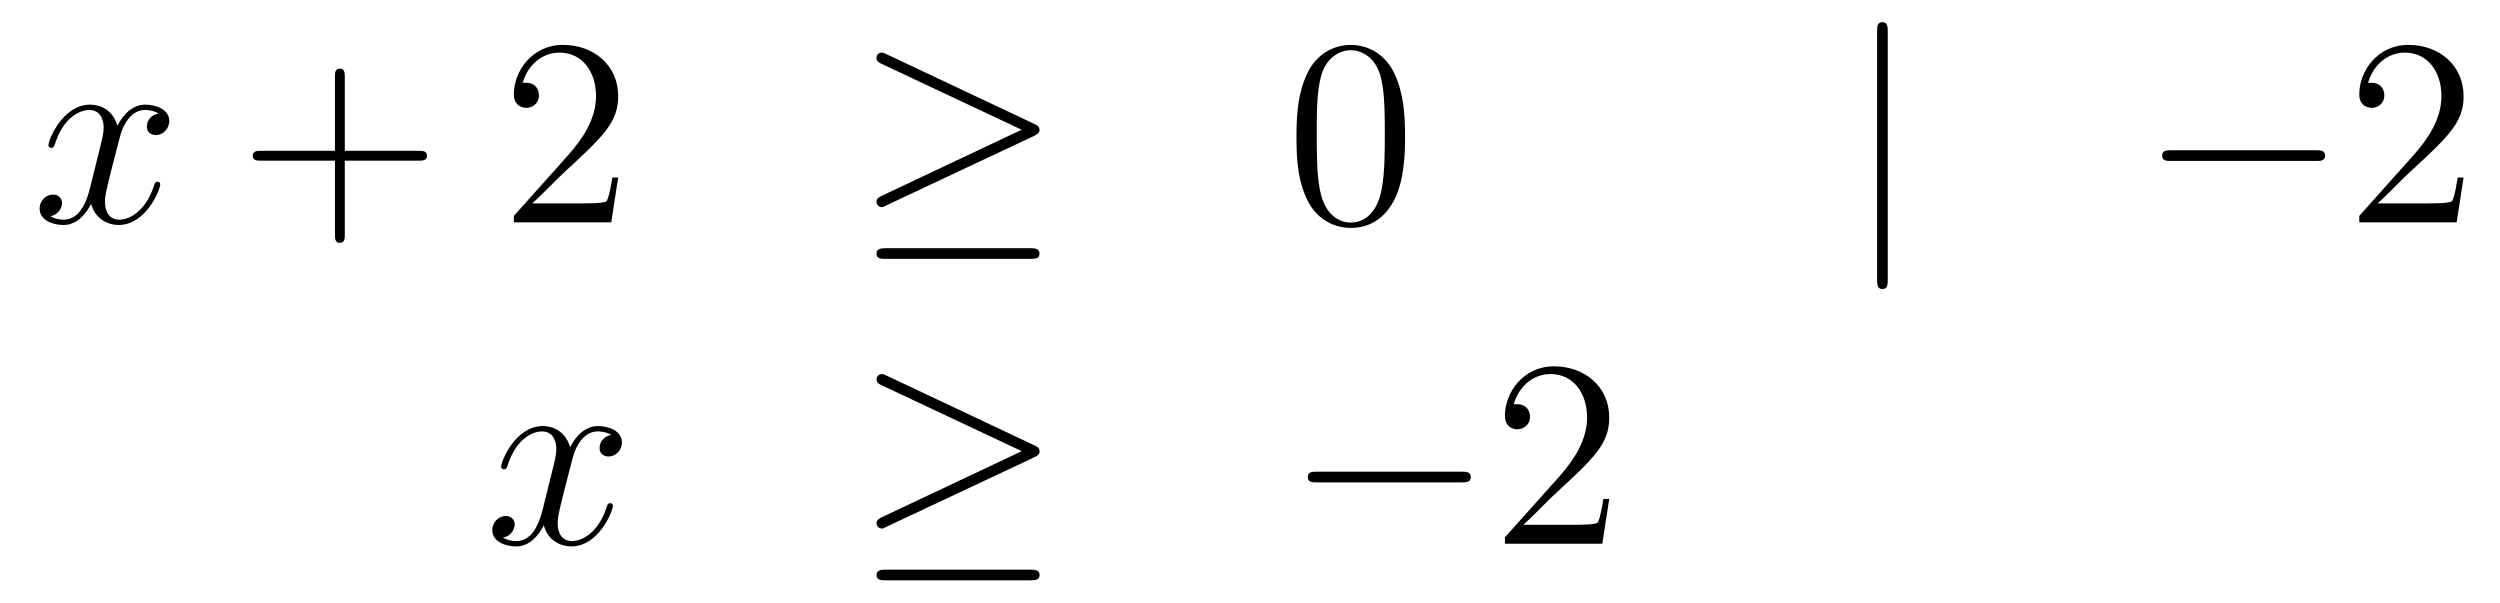 <?xml version='1.0'?>
<!-- This file was generated by dvisvgm 1.14.1 -->
<svg height='27pt' version='1.1' viewBox='0 -27 112 27' width='112pt' xmlns='http://www.w3.org/2000/svg' xmlns:xlink='http://www.w3.org/1999/xlink'>
<g id='page1'>
<g transform='matrix(1 0 0 1 -132 639)'>
<path d='M139.106 -660.917C138.724 -660.846 138.58 -660.559 138.58 -660.332C138.58 -660.045 138.807 -659.949 138.975 -659.949C139.333 -659.949 139.584 -660.26 139.584 -660.582C139.584 -661.085 139.011 -661.312 138.508 -661.312C137.779 -661.312 137.373 -660.594 137.265 -660.367C136.99 -661.264 136.249 -661.312 136.034 -661.312C134.815 -661.312 134.169 -659.746 134.169 -659.483C134.169 -659.435 134.217 -659.375 134.301 -659.375C134.396 -659.375 134.42 -659.447 134.444 -659.495C134.851 -660.822 135.652 -661.073 135.998 -661.073C136.536 -661.073 136.644 -660.571 136.644 -660.284C136.644 -660.021 136.572 -659.746 136.428 -659.172L136.022 -657.534C135.843 -656.817 135.496 -656.16 134.862 -656.16C134.803 -656.16 134.504 -656.16 134.253 -656.315C134.683 -656.399 134.779 -656.757 134.779 -656.901C134.779 -657.14 134.6 -657.283 134.373 -657.283C134.086 -657.283 133.775 -657.032 133.775 -656.65C133.775 -656.148 134.337 -655.92 134.851 -655.92C135.424 -655.92 135.831 -656.375 136.082 -656.865C136.273 -656.16 136.871 -655.92 137.313 -655.92C138.533 -655.92 139.178 -657.487 139.178 -657.749C139.178 -657.809 139.13 -657.857 139.058 -657.857C138.951 -657.857 138.939 -657.797 138.903 -657.702C138.58 -656.65 137.887 -656.16 137.349 -656.16C136.931 -656.16 136.703 -656.47 136.703 -656.96C136.703 -657.223 136.751 -657.415 136.943 -658.204L137.361 -659.829C137.54 -660.547 137.947 -661.073 138.497 -661.073C138.521 -661.073 138.855 -661.073 139.106 -660.917Z' fill-rule='evenodd'/>
<path d='M147.447 -658.801H150.747C150.914 -658.801 151.129 -658.801 151.129 -659.017C151.129 -659.244 150.926 -659.244 150.747 -659.244H147.447V-662.543C147.447 -662.71 147.447 -662.926 147.232 -662.926C147.005 -662.926 147.005 -662.722 147.005 -662.543V-659.244H143.706C143.538 -659.244 143.323 -659.244 143.323 -659.028C143.323 -658.801 143.526 -658.801 143.706 -658.801H147.005V-655.502C147.005 -655.335 147.005 -655.12 147.22 -655.12C147.447 -655.12 147.447 -655.323 147.447 -655.502V-658.801Z' fill-rule='evenodd'/>
<path d='M159.695 -658.048H159.432C159.396 -657.845 159.3 -657.187 159.18 -656.996C159.097 -656.889 158.415 -656.889 158.057 -656.889H155.845C156.168 -657.164 156.897 -657.929 157.208 -658.216C159.025 -659.889 159.695 -660.511 159.695 -661.694C159.695 -663.069 158.607 -663.989 157.22 -663.989C155.834 -663.989 155.02 -662.806 155.02 -661.778C155.02 -661.168 155.547 -661.168 155.582 -661.168C155.834 -661.168 156.144 -661.347 156.144 -661.73C156.144 -662.065 155.917 -662.292 155.582 -662.292C155.475 -662.292 155.451 -662.292 155.415 -662.28C155.642 -663.093 156.288 -663.643 157.065 -663.643C158.081 -663.643 158.702 -662.794 158.702 -661.694C158.702 -660.678 158.117 -659.793 157.435 -659.028L155.02 -656.327V-656.04H159.384L159.695 -658.048Z' fill-rule='evenodd'/>
<path d='M178.331 -659.913C178.498 -659.985 178.57 -660.068 178.57 -660.176C178.57 -660.296 178.522 -660.367 178.331 -660.451L171.744 -663.559C171.577 -663.643 171.529 -663.643 171.505 -663.643C171.362 -663.643 171.266 -663.535 171.266 -663.404C171.266 -663.26 171.362 -663.201 171.493 -663.141L177.769 -660.188L171.517 -657.235C171.278 -657.128 171.266 -657.032 171.266 -656.96C171.266 -656.829 171.373 -656.721 171.505 -656.721C171.541 -656.721 171.565 -656.721 171.72 -656.805L178.331 -659.913ZM178.152 -654.402C178.355 -654.402 178.57 -654.402 178.57 -654.641C178.57 -654.88 178.319 -654.88 178.139 -654.88H171.696C171.517 -654.88 171.266 -654.88 171.266 -654.641C171.266 -654.402 171.481 -654.402 171.684 -654.402H178.152Z' fill-rule='evenodd'/>
<path d='M194.947 -659.865C194.947 -660.858 194.887 -661.826 194.458 -662.734C193.967 -663.727 193.106 -663.989 192.521 -663.989C191.827 -663.989 190.979 -663.643 190.536 -662.651C190.202 -661.897 190.082 -661.156 190.082 -659.865C190.082 -658.706 190.166 -657.833 190.596 -656.984C191.062 -656.076 191.887 -655.789 192.509 -655.789C193.549 -655.789 194.147 -656.411 194.494 -657.104C194.923 -658 194.947 -659.172 194.947 -659.865ZM192.509 -656.028C192.126 -656.028 191.349 -656.243 191.122 -657.546C190.991 -658.263 190.991 -659.172 190.991 -660.009C190.991 -660.989 190.991 -661.873 191.182 -662.579C191.385 -663.38 191.995 -663.75 192.509 -663.75C192.962 -663.75 193.656 -663.475 193.884 -662.448C194.039 -661.766 194.039 -660.822 194.039 -660.009C194.039 -659.208 194.039 -658.299 193.907 -657.57C193.68 -656.255 192.928 -656.028 192.509 -656.028Z' fill-rule='evenodd'/>
<path d='M216.571 -664.575C216.571 -664.79 216.571 -665.006 216.332 -665.006C216.094 -665.006 216.094 -664.79 216.094 -664.575V-653.482C216.094 -653.267 216.094 -653.052 216.332 -653.052C216.571 -653.052 216.571 -653.267 216.571 -653.482V-664.575Z' fill-rule='evenodd'/>
<path d='M235.748 -658.789C235.951 -658.789 236.166 -658.789 236.166 -659.028C236.166 -659.268 235.951 -659.268 235.748 -659.268H229.28C229.078 -659.268 228.863 -659.268 228.863 -659.028C228.863 -658.789 229.078 -658.789 229.28 -658.789H235.748Z' fill-rule='evenodd'/>
<path d='M242.369 -658.048H242.106C242.07 -657.845 241.974 -657.187 241.854 -656.996C241.771 -656.889 241.09 -656.889 240.731 -656.889H238.519C238.842 -657.164 239.572 -657.929 239.882 -658.216C241.699 -659.889 242.369 -660.511 242.369 -661.694C242.369 -663.069 241.28 -663.989 239.894 -663.989C238.507 -663.989 237.695 -662.806 237.695 -661.778C237.695 -661.168 238.22 -661.168 238.256 -661.168C238.507 -661.168 238.818 -661.347 238.818 -661.73C238.818 -662.065 238.591 -662.292 238.256 -662.292C238.148 -662.292 238.124 -662.292 238.088 -662.28C238.316 -663.093 238.962 -663.643 239.738 -663.643C240.755 -663.643 241.376 -662.794 241.376 -661.694C241.376 -660.678 240.791 -659.793 240.109 -659.028L237.695 -656.327V-656.04H242.058L242.369 -658.048Z' fill-rule='evenodd'/>
<path d='M159.386 -646.517C159.004 -646.446 158.86 -646.159 158.86 -645.932C158.86 -645.645 159.087 -645.549 159.255 -645.549C159.613 -645.549 159.864 -645.86 159.864 -646.182C159.864 -646.685 159.291 -646.912 158.788 -646.912C158.059 -646.912 157.653 -646.194 157.545 -645.967C157.27 -646.864 156.529 -646.912 156.314 -646.912C155.095 -646.912 154.449 -645.346 154.449 -645.083C154.449 -645.035 154.497 -644.975 154.581 -644.975C154.676 -644.975 154.7 -645.047 154.724 -645.095C155.131 -646.422 155.932 -646.673 156.278 -646.673C156.816 -646.673 156.924 -646.171 156.924 -645.884C156.924 -645.621 156.852 -645.346 156.708 -644.772L156.302 -643.134C156.123 -642.417 155.776 -641.76 155.142 -641.76C155.083 -641.76 154.784 -641.76 154.533 -641.915C154.963 -641.999 155.059 -642.357 155.059 -642.501C155.059 -642.74 154.88 -642.883 154.653 -642.883C154.366 -642.883 154.055 -642.632 154.055 -642.25C154.055 -641.748 154.617 -641.52 155.131 -641.52C155.704 -641.52 156.111 -641.975 156.362 -642.465C156.553 -641.76 157.151 -641.52 157.593 -641.52C158.813 -641.52 159.458 -643.087 159.458 -643.349C159.458 -643.409 159.41 -643.457 159.338 -643.457C159.231 -643.457 159.219 -643.397 159.183 -643.302C158.86 -642.25 158.167 -641.76 157.629 -641.76C157.211 -641.76 156.983 -642.07 156.983 -642.56C156.983 -642.823 157.031 -643.015 157.223 -643.804L157.641 -645.429C157.82 -646.147 158.227 -646.673 158.777 -646.673C158.801 -646.673 159.135 -646.673 159.386 -646.517Z' fill-rule='evenodd'/>
<path d='M178.335 -645.513C178.502 -645.585 178.574 -645.668 178.574 -645.776C178.574 -645.896 178.526 -645.967 178.335 -646.051L171.748 -649.159C171.581 -649.243 171.533 -649.243 171.509 -649.243C171.366 -649.243 171.27 -649.135 171.27 -649.004C171.27 -648.86 171.366 -648.801 171.497 -648.741L177.773 -645.788L171.521 -642.835C171.282 -642.728 171.27 -642.632 171.27 -642.56C171.27 -642.429 171.377 -642.321 171.509 -642.321C171.545 -642.321 171.569 -642.321 171.724 -642.405L178.335 -645.513ZM178.155 -640.002C178.359 -640.002 178.574 -640.002 178.574 -640.241C178.574 -640.48 178.323 -640.48 178.143 -640.48H171.7C171.521 -640.48 171.27 -640.48 171.27 -640.241C171.27 -640.002 171.485 -640.002 171.688 -640.002H178.155Z' fill-rule='evenodd'/>
<path d='M197.473 -644.389C197.677 -644.389 197.892 -644.389 197.892 -644.628C197.892 -644.868 197.677 -644.868 197.473 -644.868H191.007C190.803 -644.868 190.588 -644.868 190.588 -644.628C190.588 -644.389 190.803 -644.389 191.007 -644.389H197.473Z' fill-rule='evenodd'/>
<path d='M204.094 -643.648H203.831C203.795 -643.445 203.7 -642.787 203.58 -642.596C203.496 -642.489 202.814 -642.489 202.457 -642.489H200.245C200.568 -642.764 201.296 -643.529 201.607 -643.816C203.424 -645.489 204.094 -646.111 204.094 -647.294C204.094 -648.669 203.006 -649.589 201.619 -649.589C200.233 -649.589 199.42 -648.406 199.42 -647.378C199.42 -646.768 199.946 -646.768 199.981 -646.768C200.233 -646.768 200.544 -646.947 200.544 -647.33C200.544 -647.665 200.316 -647.892 199.981 -647.892C199.874 -647.892 199.85 -647.892 199.814 -647.88C200.041 -648.693 200.687 -649.243 201.464 -649.243C202.48 -649.243 203.101 -648.394 203.101 -647.294C203.101 -646.278 202.516 -645.393 201.835 -644.628L199.42 -641.927V-641.64H203.783L204.094 -643.648Z' fill-rule='evenodd'/>
</g>
</g>
</svg>
